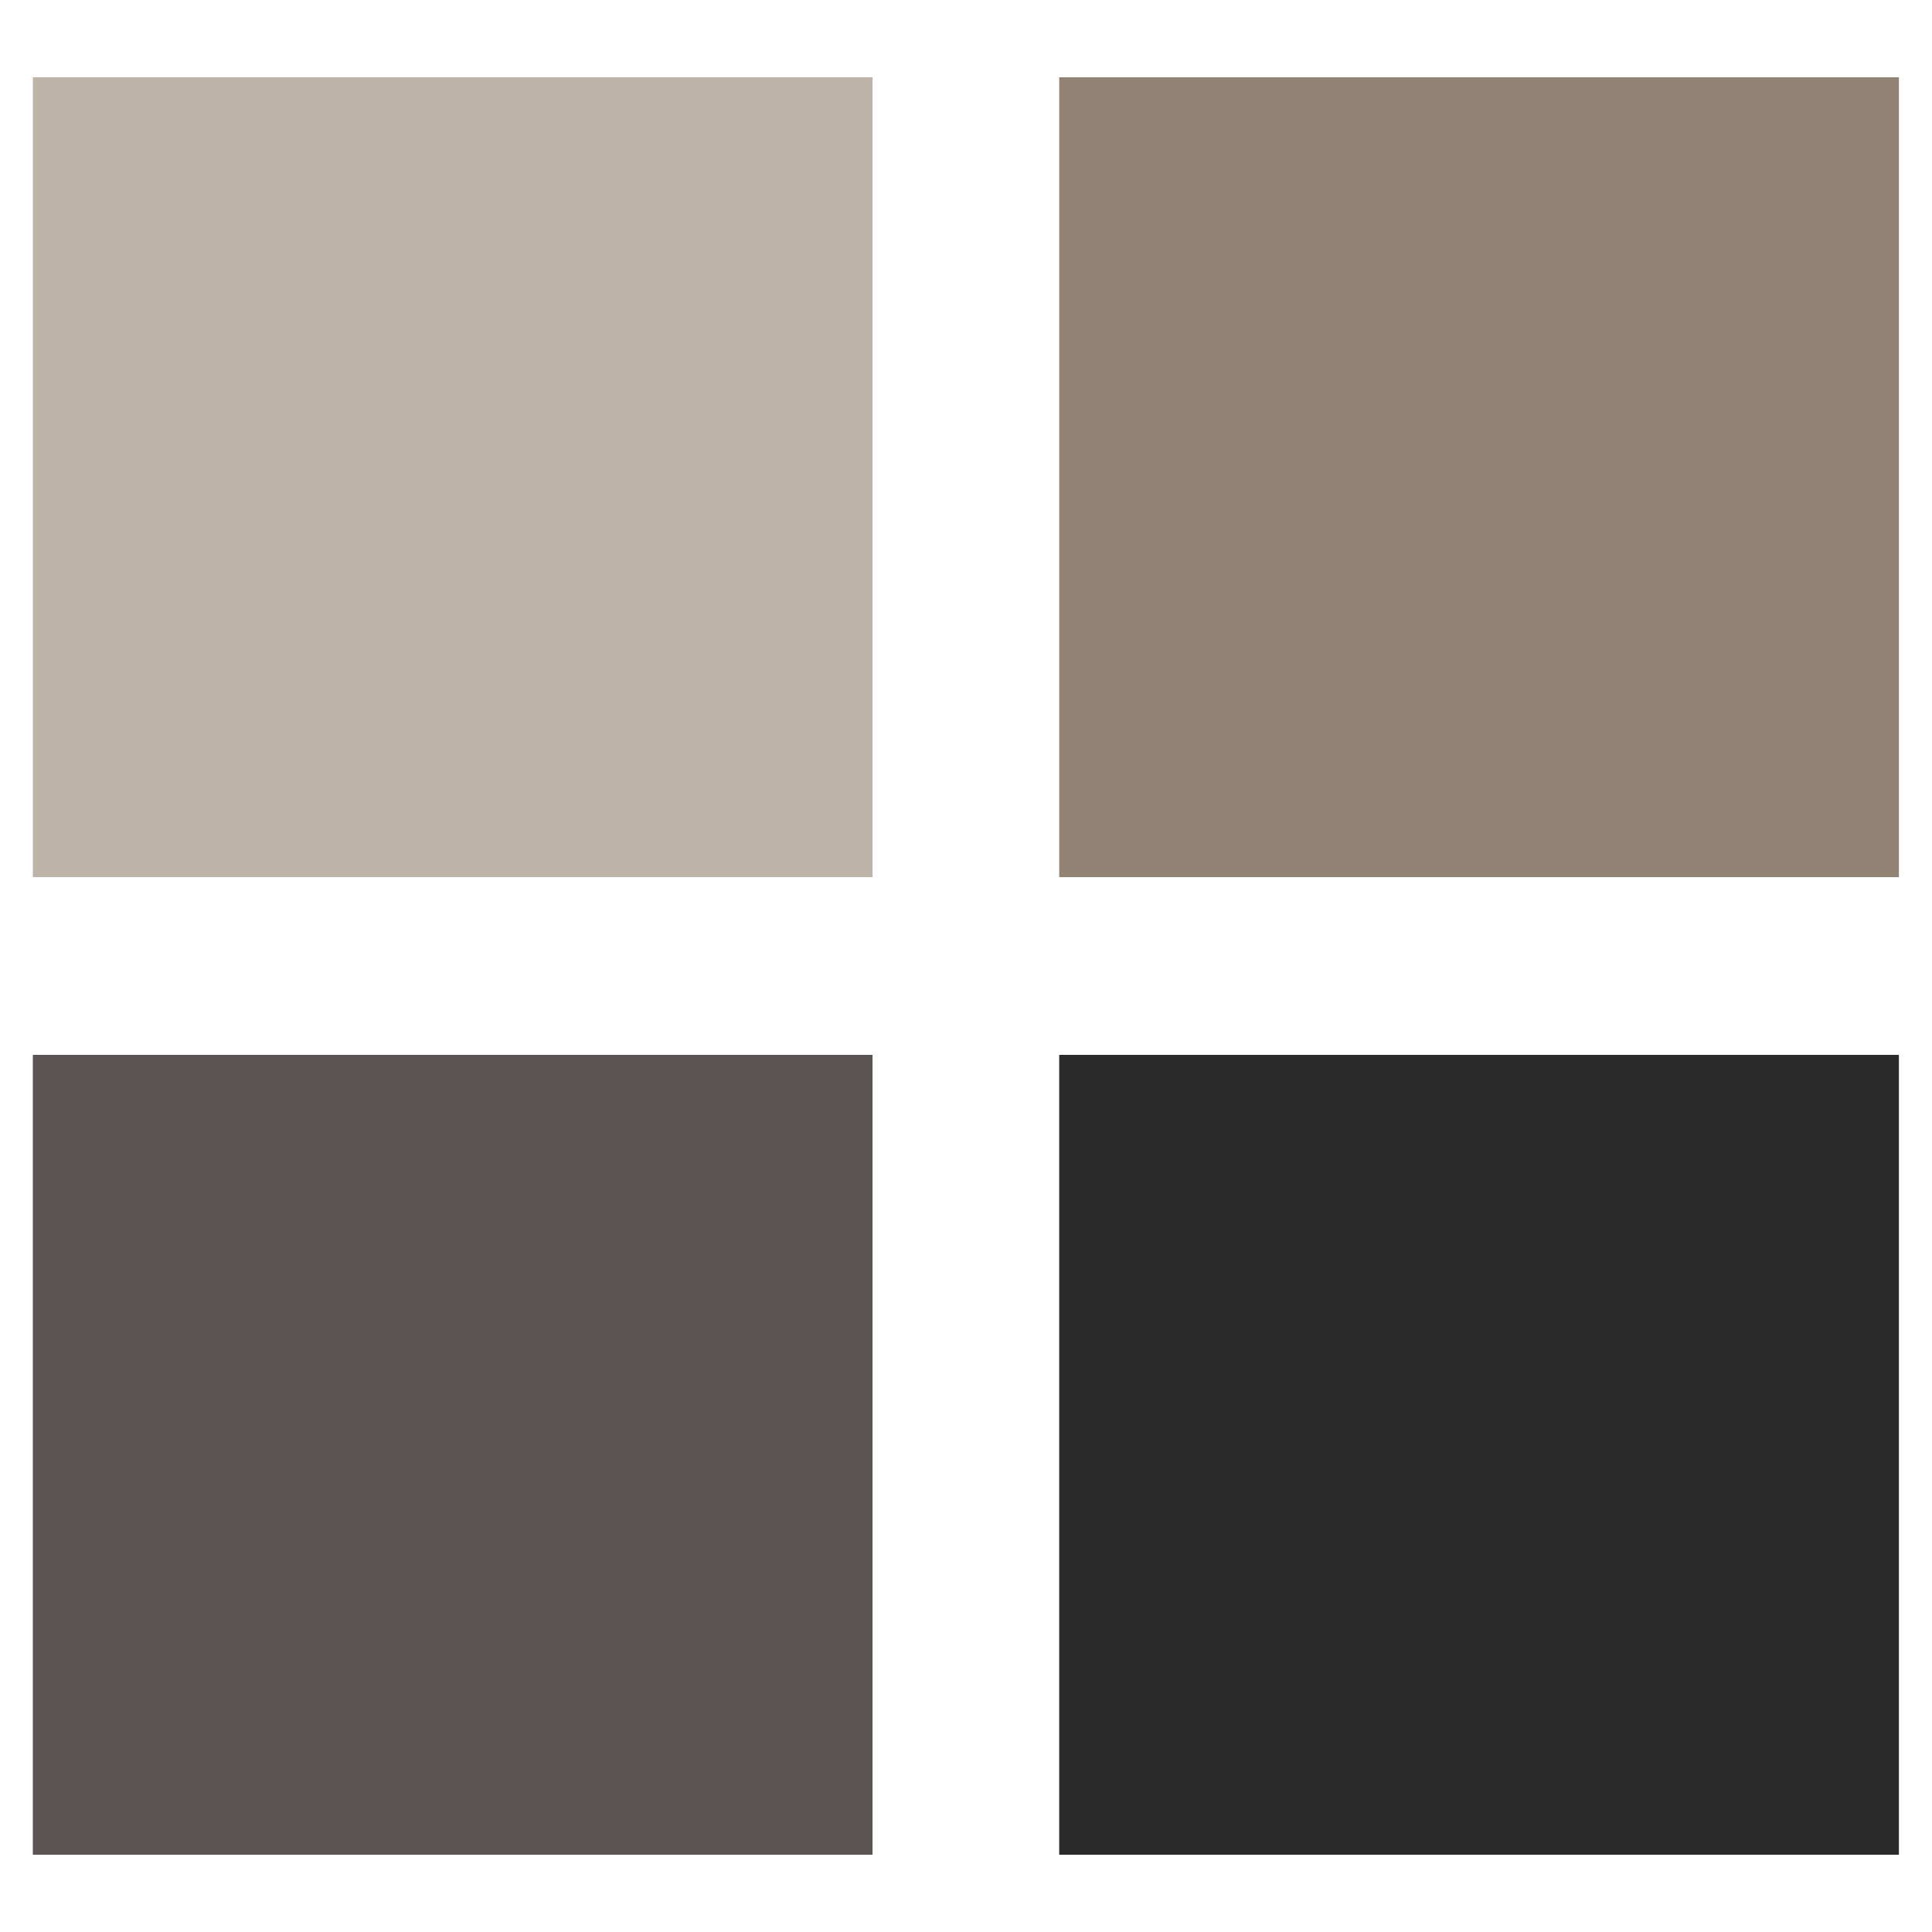 <?xml version="1.0" encoding="UTF-8"?>
<svg id="Layer_1" data-name="Layer 1" xmlns="http://www.w3.org/2000/svg" version="1.1" viewBox="0 0 800 800">
  <defs>
    <style>
      .cls-1 {
        fill: #bdb3a6;
      }

      .cls-1, .cls-2, .cls-3, .cls-4 {
        stroke-width: 0px;
      }

      .cls-2 {
        fill: #5a5553;
      }

      .cls-3 {
        fill: #928375;
      }

      .cls-4 {
        fill: #2b2b2b;
      }
    </style>
  </defs>
  <rect class="cls-1" x="13.6" y="32" width="347.7" height="331.2"/>
  <rect class="cls-3" x="438.6" y="32" width="347.7" height="331.2"/>
  <rect class="cls-2" x="13.6" y="436.8" width="347.7" height="331.2"/>
  <rect class="cls-4" x="438.6" y="436.8" width="347.7" height="331.2"/>
</svg>